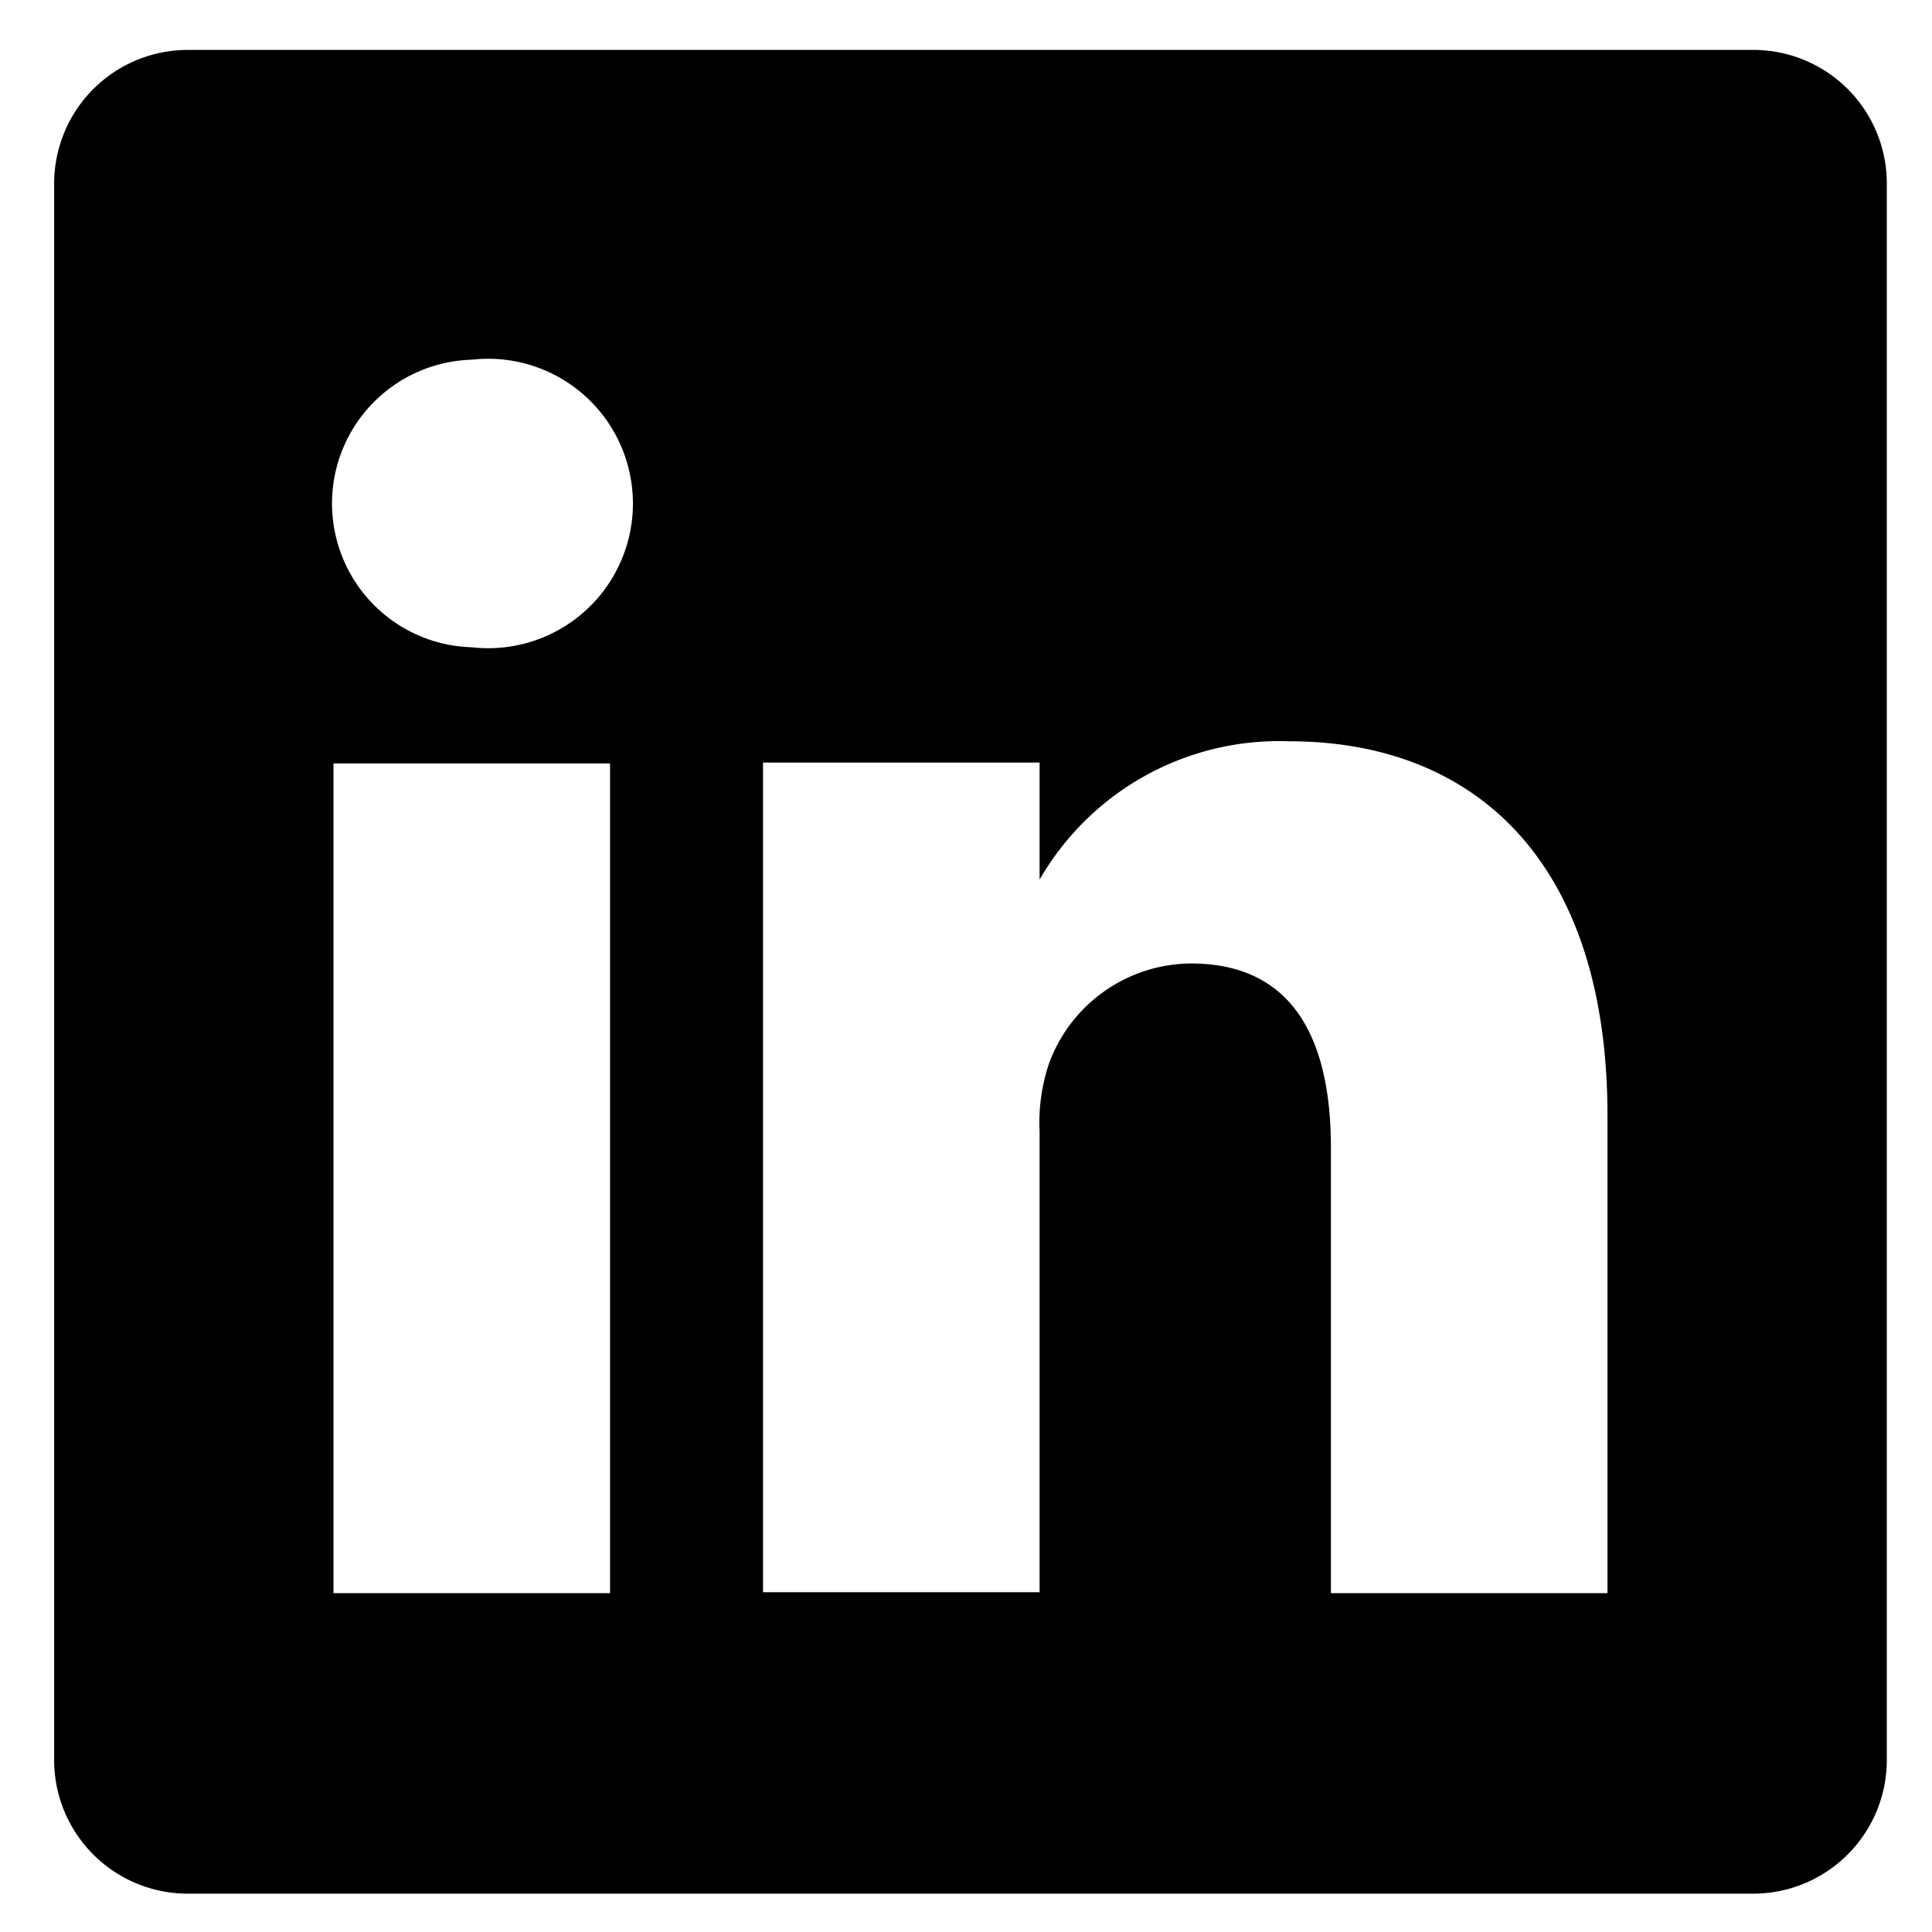 <svg xmlns="http://www.w3.org/2000/svg" width="33" height="33" fill="none"><path fill="#000" d="M29.913.853H3.24A2.283 2.283 0 0 0 .925 3.105v26.988a2.283 2.283 0 0 0 2.314 2.252h26.674a2.283 2.283 0 0 0 2.315-2.252V3.105A2.28 2.28 0 0 0 29.913.853M10.42 27.212H5.696V13.04h4.724zM8.058 11.056a2.457 2.457 0 0 1 0-4.912 2.472 2.472 0 1 1 0 4.912m19.399 16.156h-4.724v-7.606c0-1.905-.677-3.149-2.393-3.149a2.6 2.6 0 0 0-2.425 1.717c-.123.37-.177.76-.158 1.149v7.873h-4.724V13.025h4.724v2a4.72 4.72 0 0 1 4.267-2.363c3.15 0 5.433 2.032 5.433 6.393z"/></svg>
